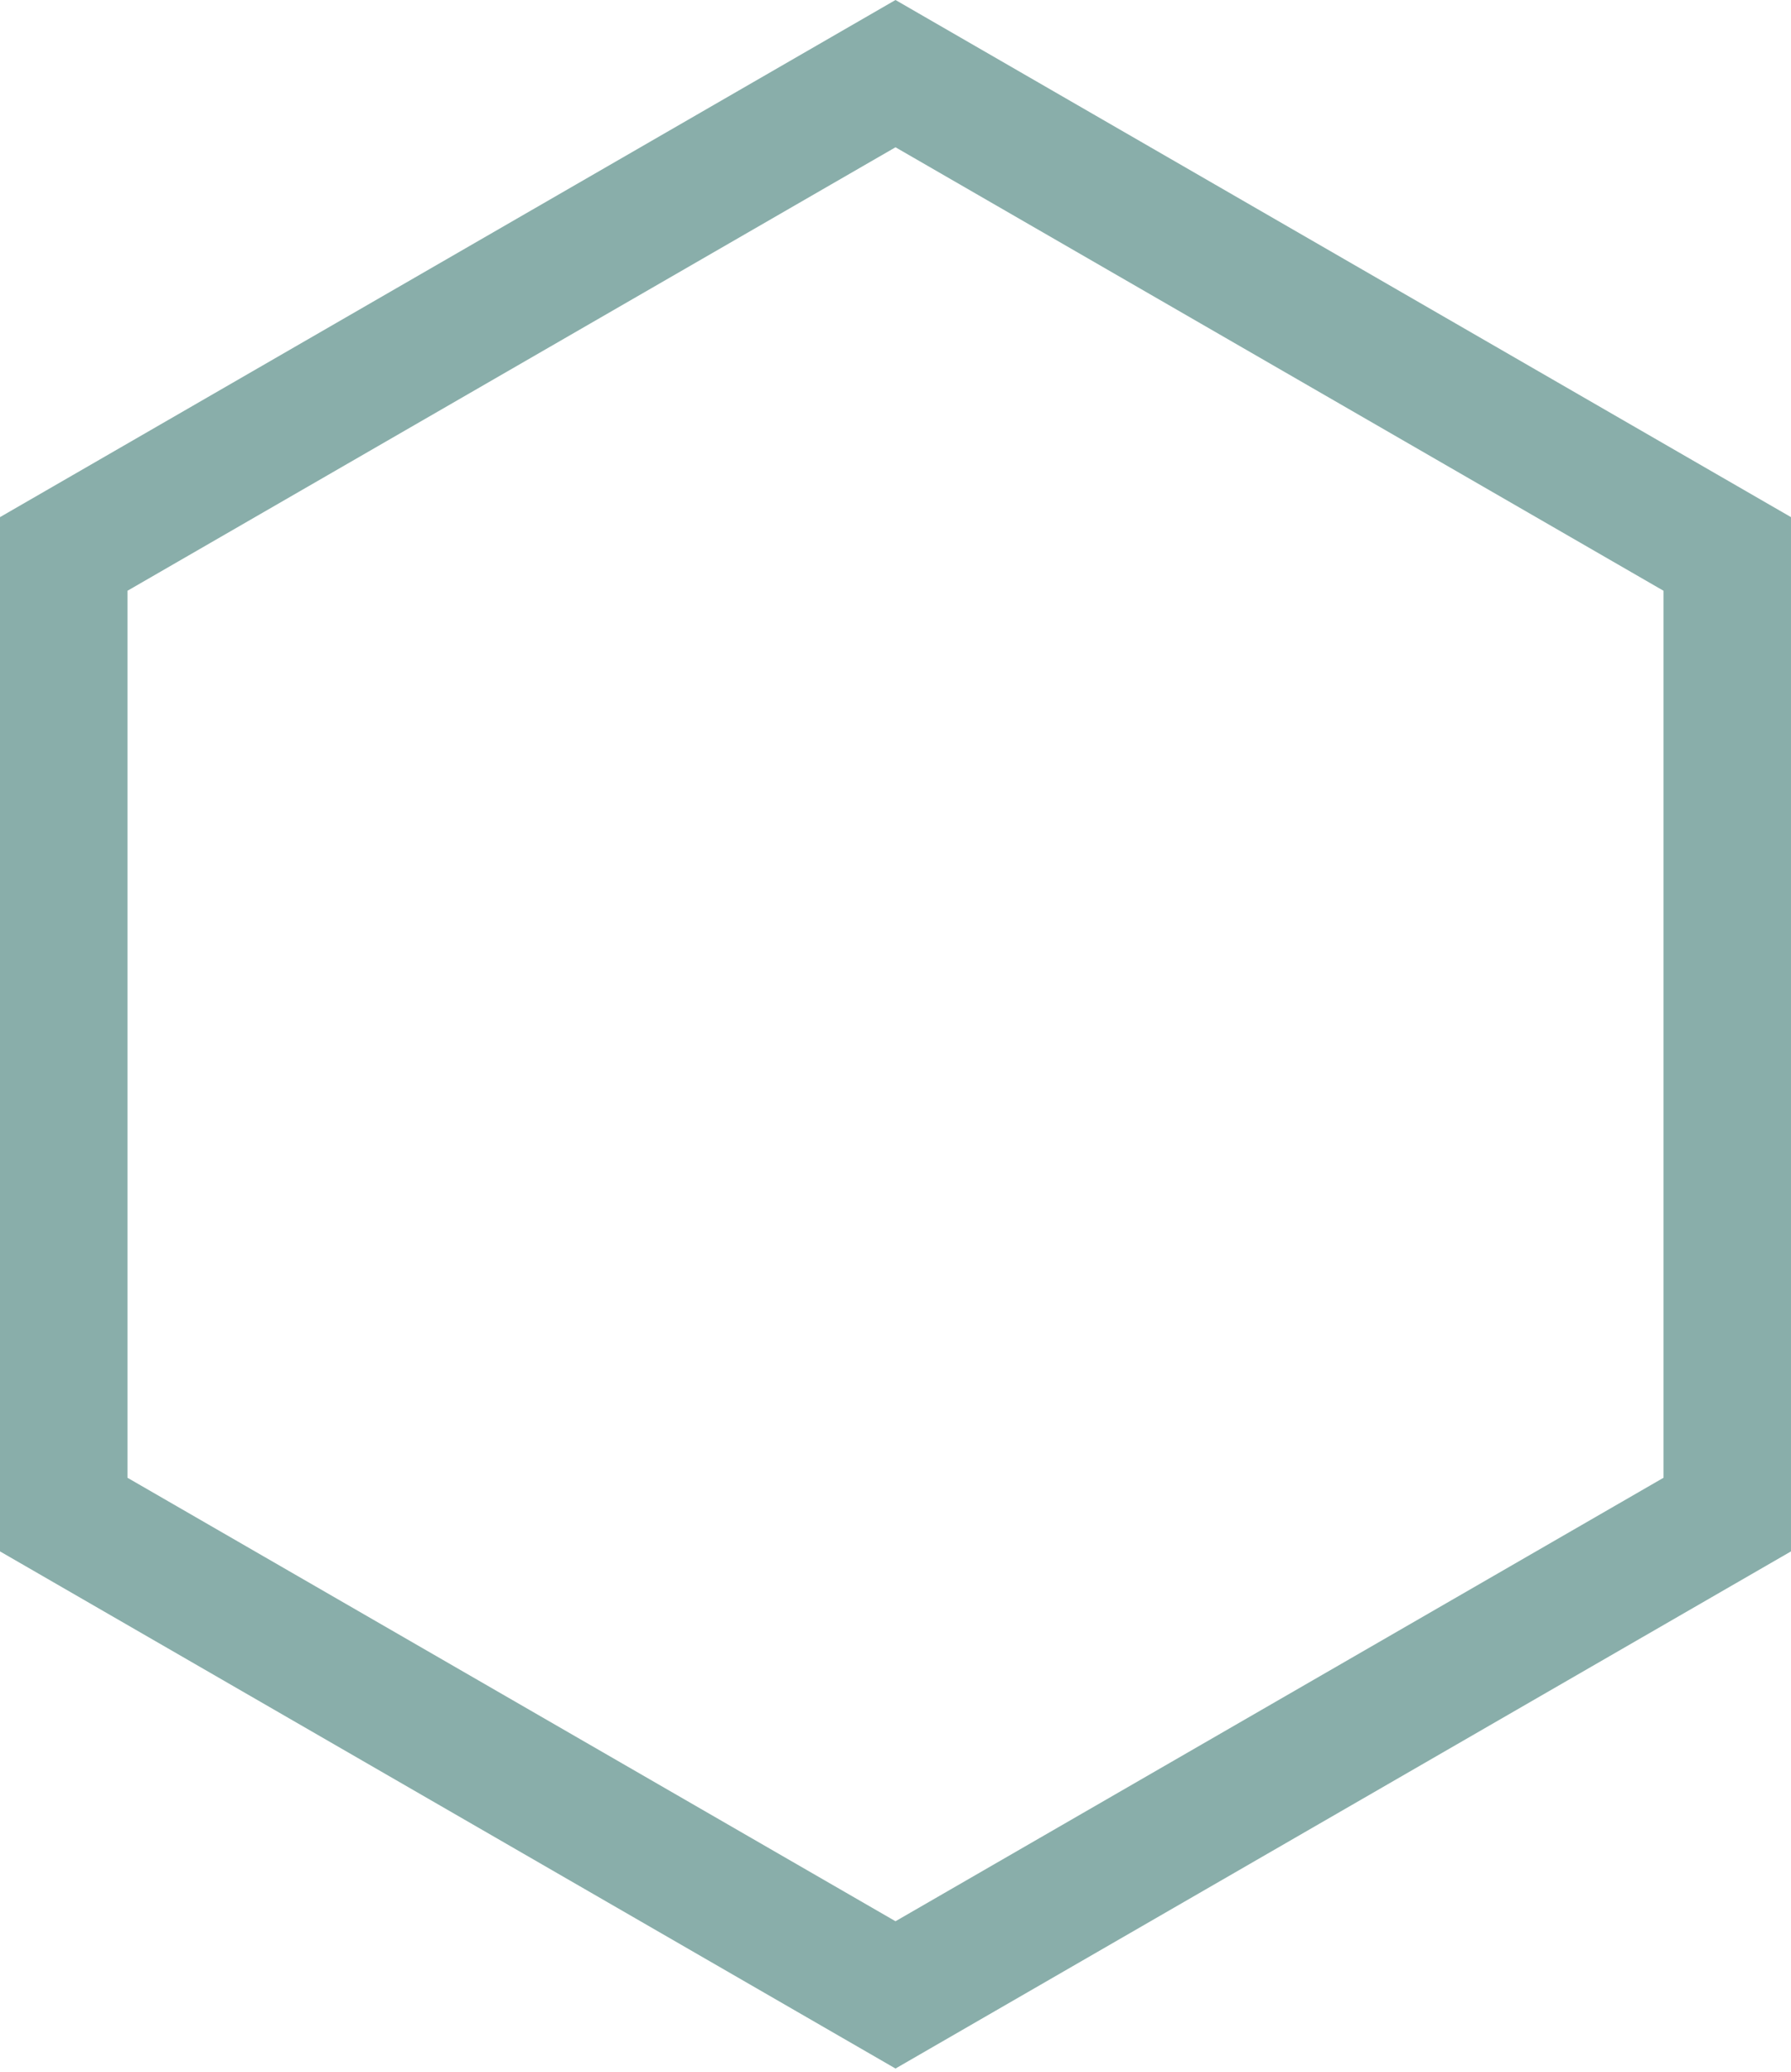 <?xml version="1.0" encoding="UTF-8"?> <svg xmlns="http://www.w3.org/2000/svg" width="217" height="251" viewBox="0 0 217 251" fill="none"> <path d="M108.5 0L0 62.651V187.954L108.5 250.605L216.999 187.954V62.651L108.5 0ZM201.556 179.032L108.5 232.762L15.443 179.032V71.573L108.5 17.843L201.556 71.573V179.032Z" fill="#89AEAA"></path> </svg> 